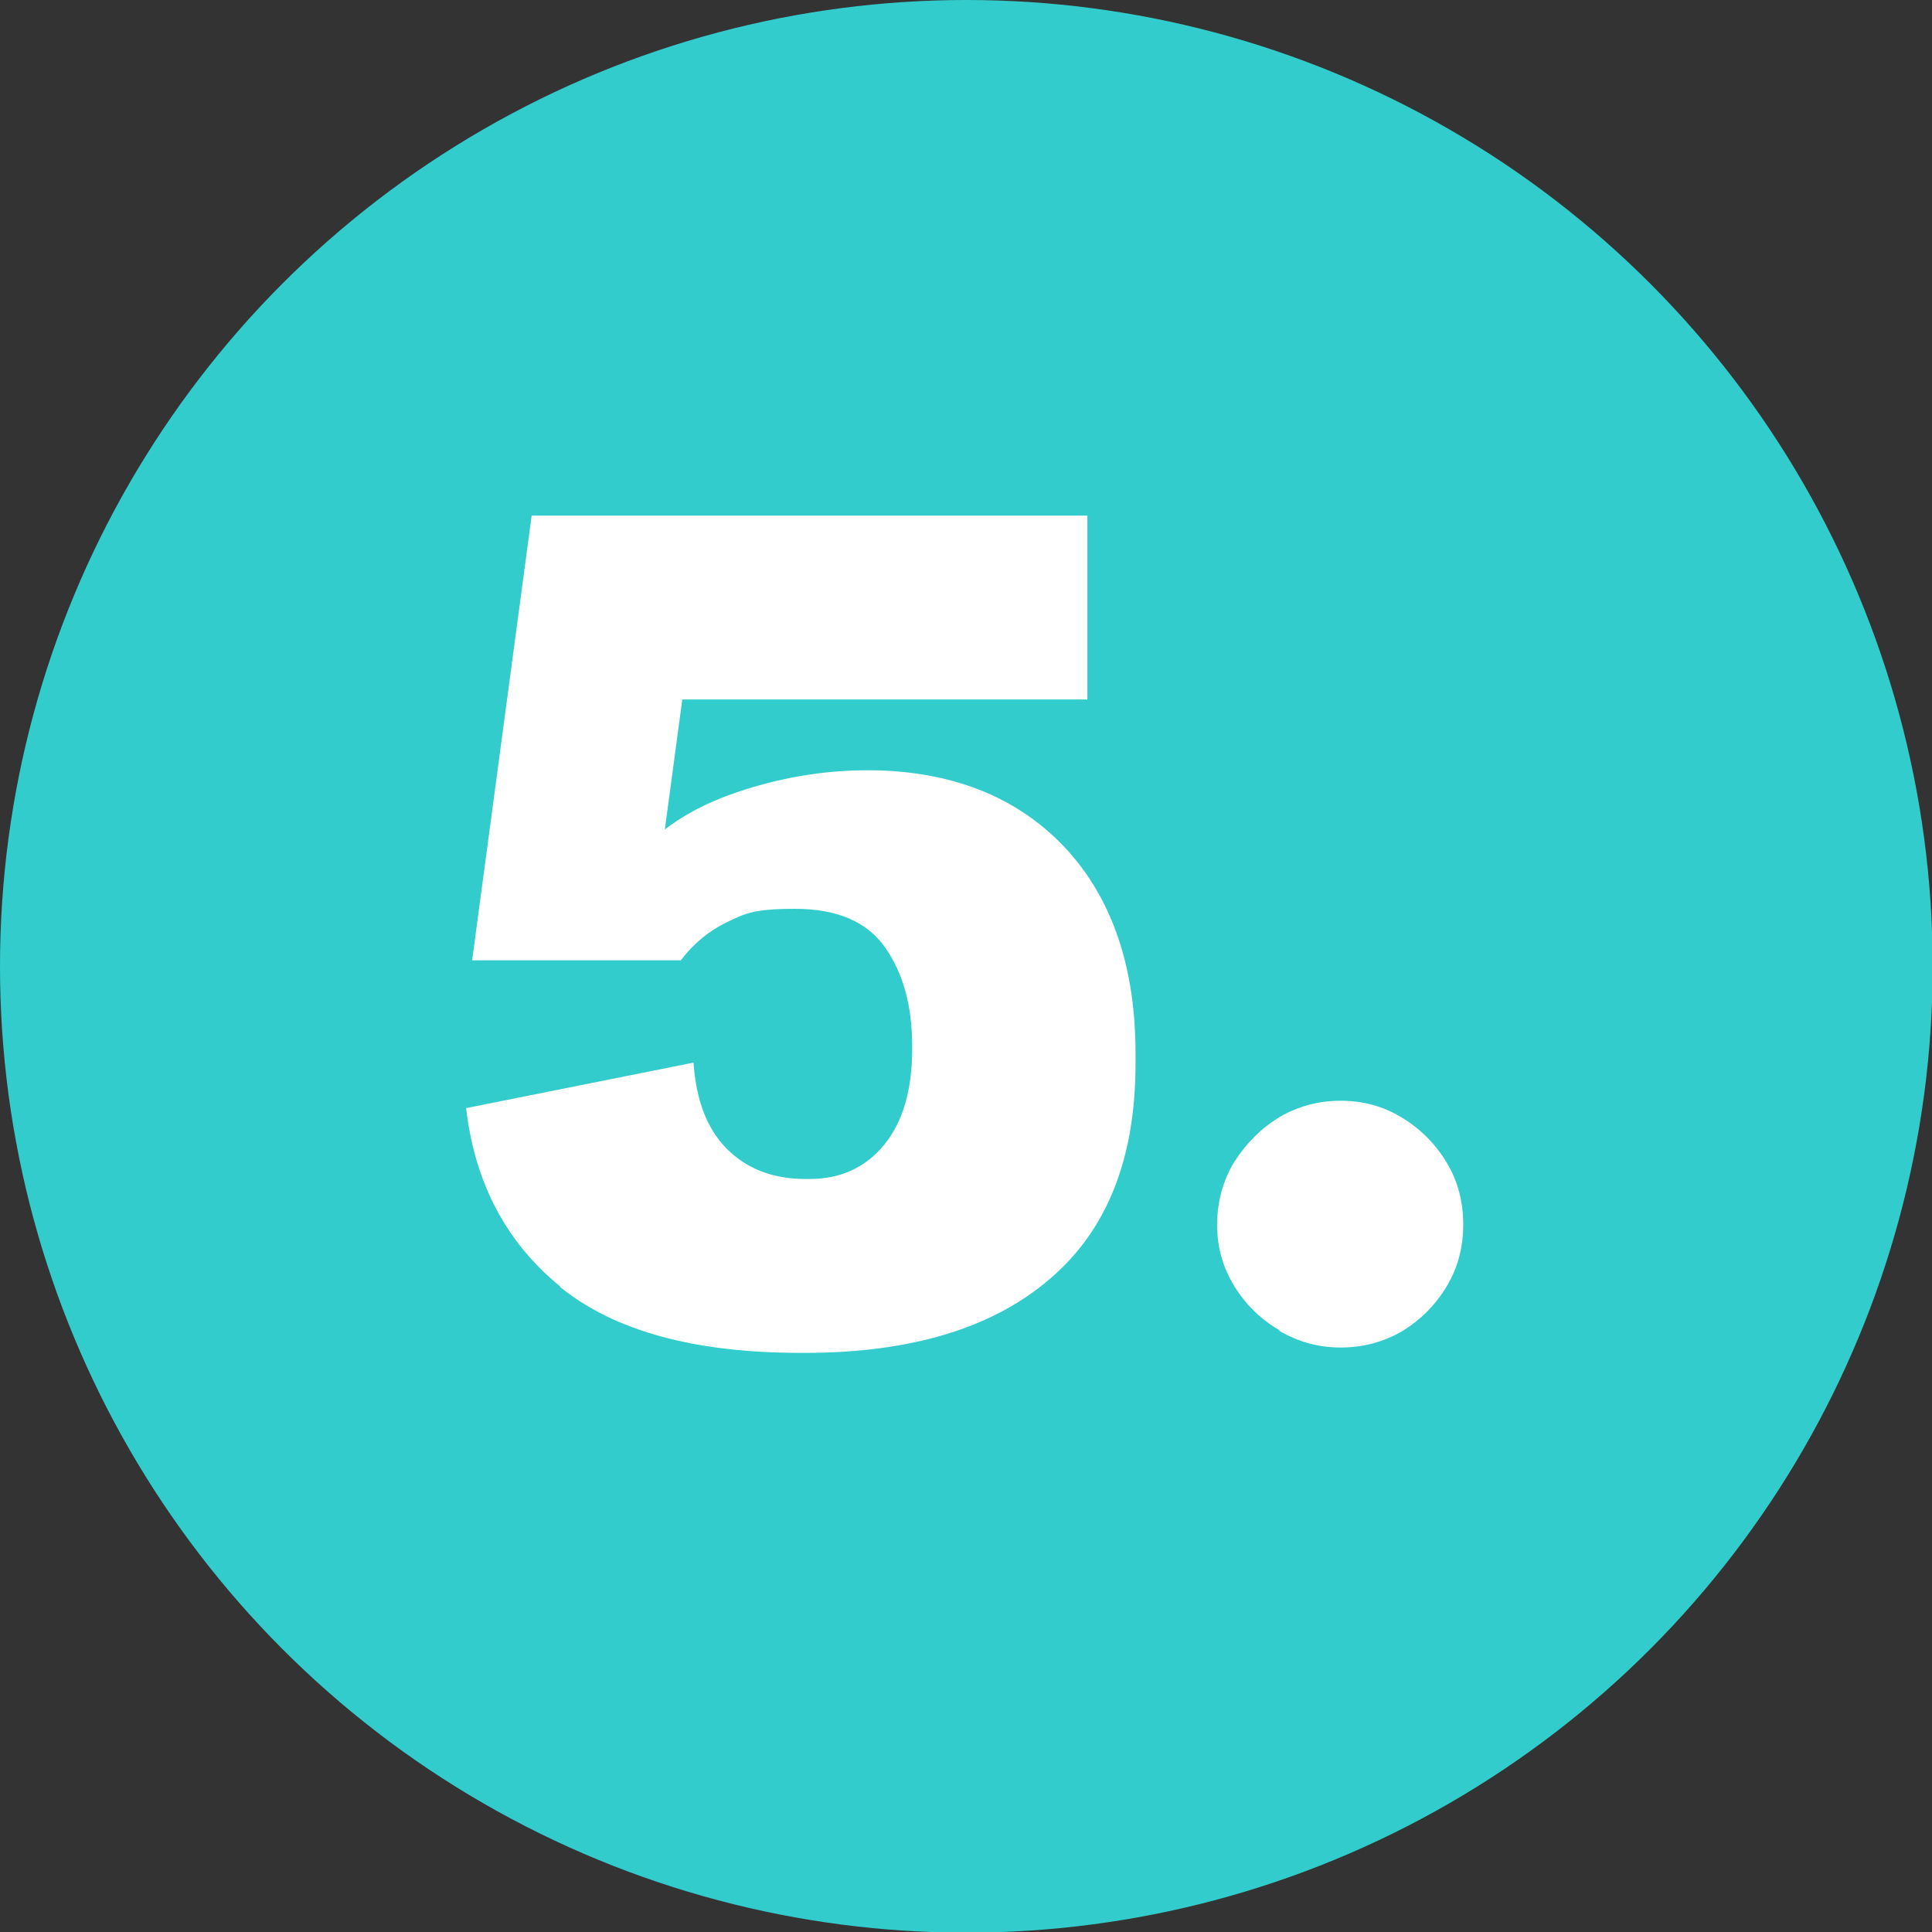 <svg xmlns="http://www.w3.org/2000/svg" id="Capa_1" viewBox="0 0 288.9 288.9"><rect x="0" y="0" width="288.9" height="288.9" fill="#333333" stroke="none"/><defs><style>      .st0 {        fill: #3cc;      }      .st1 {        fill: #fff;      }    </style></defs><circle class="st0" cx="144.5" cy="144.5" r="144.5"></circle><g><path class="st1" d="M83.8,192.4c-8.1-6.6-12.8-15.5-14.1-26.7l34-6.8c.4,5.6,2,9.9,5,12.9,3,3,6.9,4.5,11.8,4.5h.5c4.7,0,8.4-1.7,11.2-5.1,2.8-3.4,4.2-8.2,4.2-14.3v-.5c0-6.1-1.4-11-4.1-14.8-2.7-3.8-7.2-5.7-13.4-5.7s-7.5.7-10.2,2c-2.7,1.3-5,3.2-6.9,5.7h-31.2l8.9-66.5h83.1v27.5h-64.1l4.4-6.5-4.7,35-3.5-4.4c3.6-4.6,8.8-8,15.7-10.3,6.8-2.3,13.9-3.4,21.1-3.2,11.7.4,21,4.3,27.9,11.7,6.9,7.5,10.4,17.7,10.4,30.6v1.6c0,14.2-4.3,25-13,32.3-8.6,7.3-20.8,10.9-36.4,10.9h-.7c-15.9,0-27.9-3.3-36-9.9Z"></path><path class="st1" d="M191.3,198.9c-2.9-1.7-5.1-3.9-6.8-6.7-1.7-2.8-2.5-5.8-2.5-9.1s.9-6.7,2.6-9.4c1.8-2.8,4-5,6.8-6.7,2.8-1.6,5.8-2.4,9.1-2.4s6.3.8,9.1,2.5c2.8,1.7,5,3.9,6.7,6.7,1.7,2.8,2.5,5.9,2.5,9.3s-.8,6.5-2.5,9.3c-1.7,2.8-3.9,5-6.7,6.7-2.8,1.6-5.8,2.4-9.1,2.4s-6.3-.8-9.2-2.5Z"></path></g></svg>
